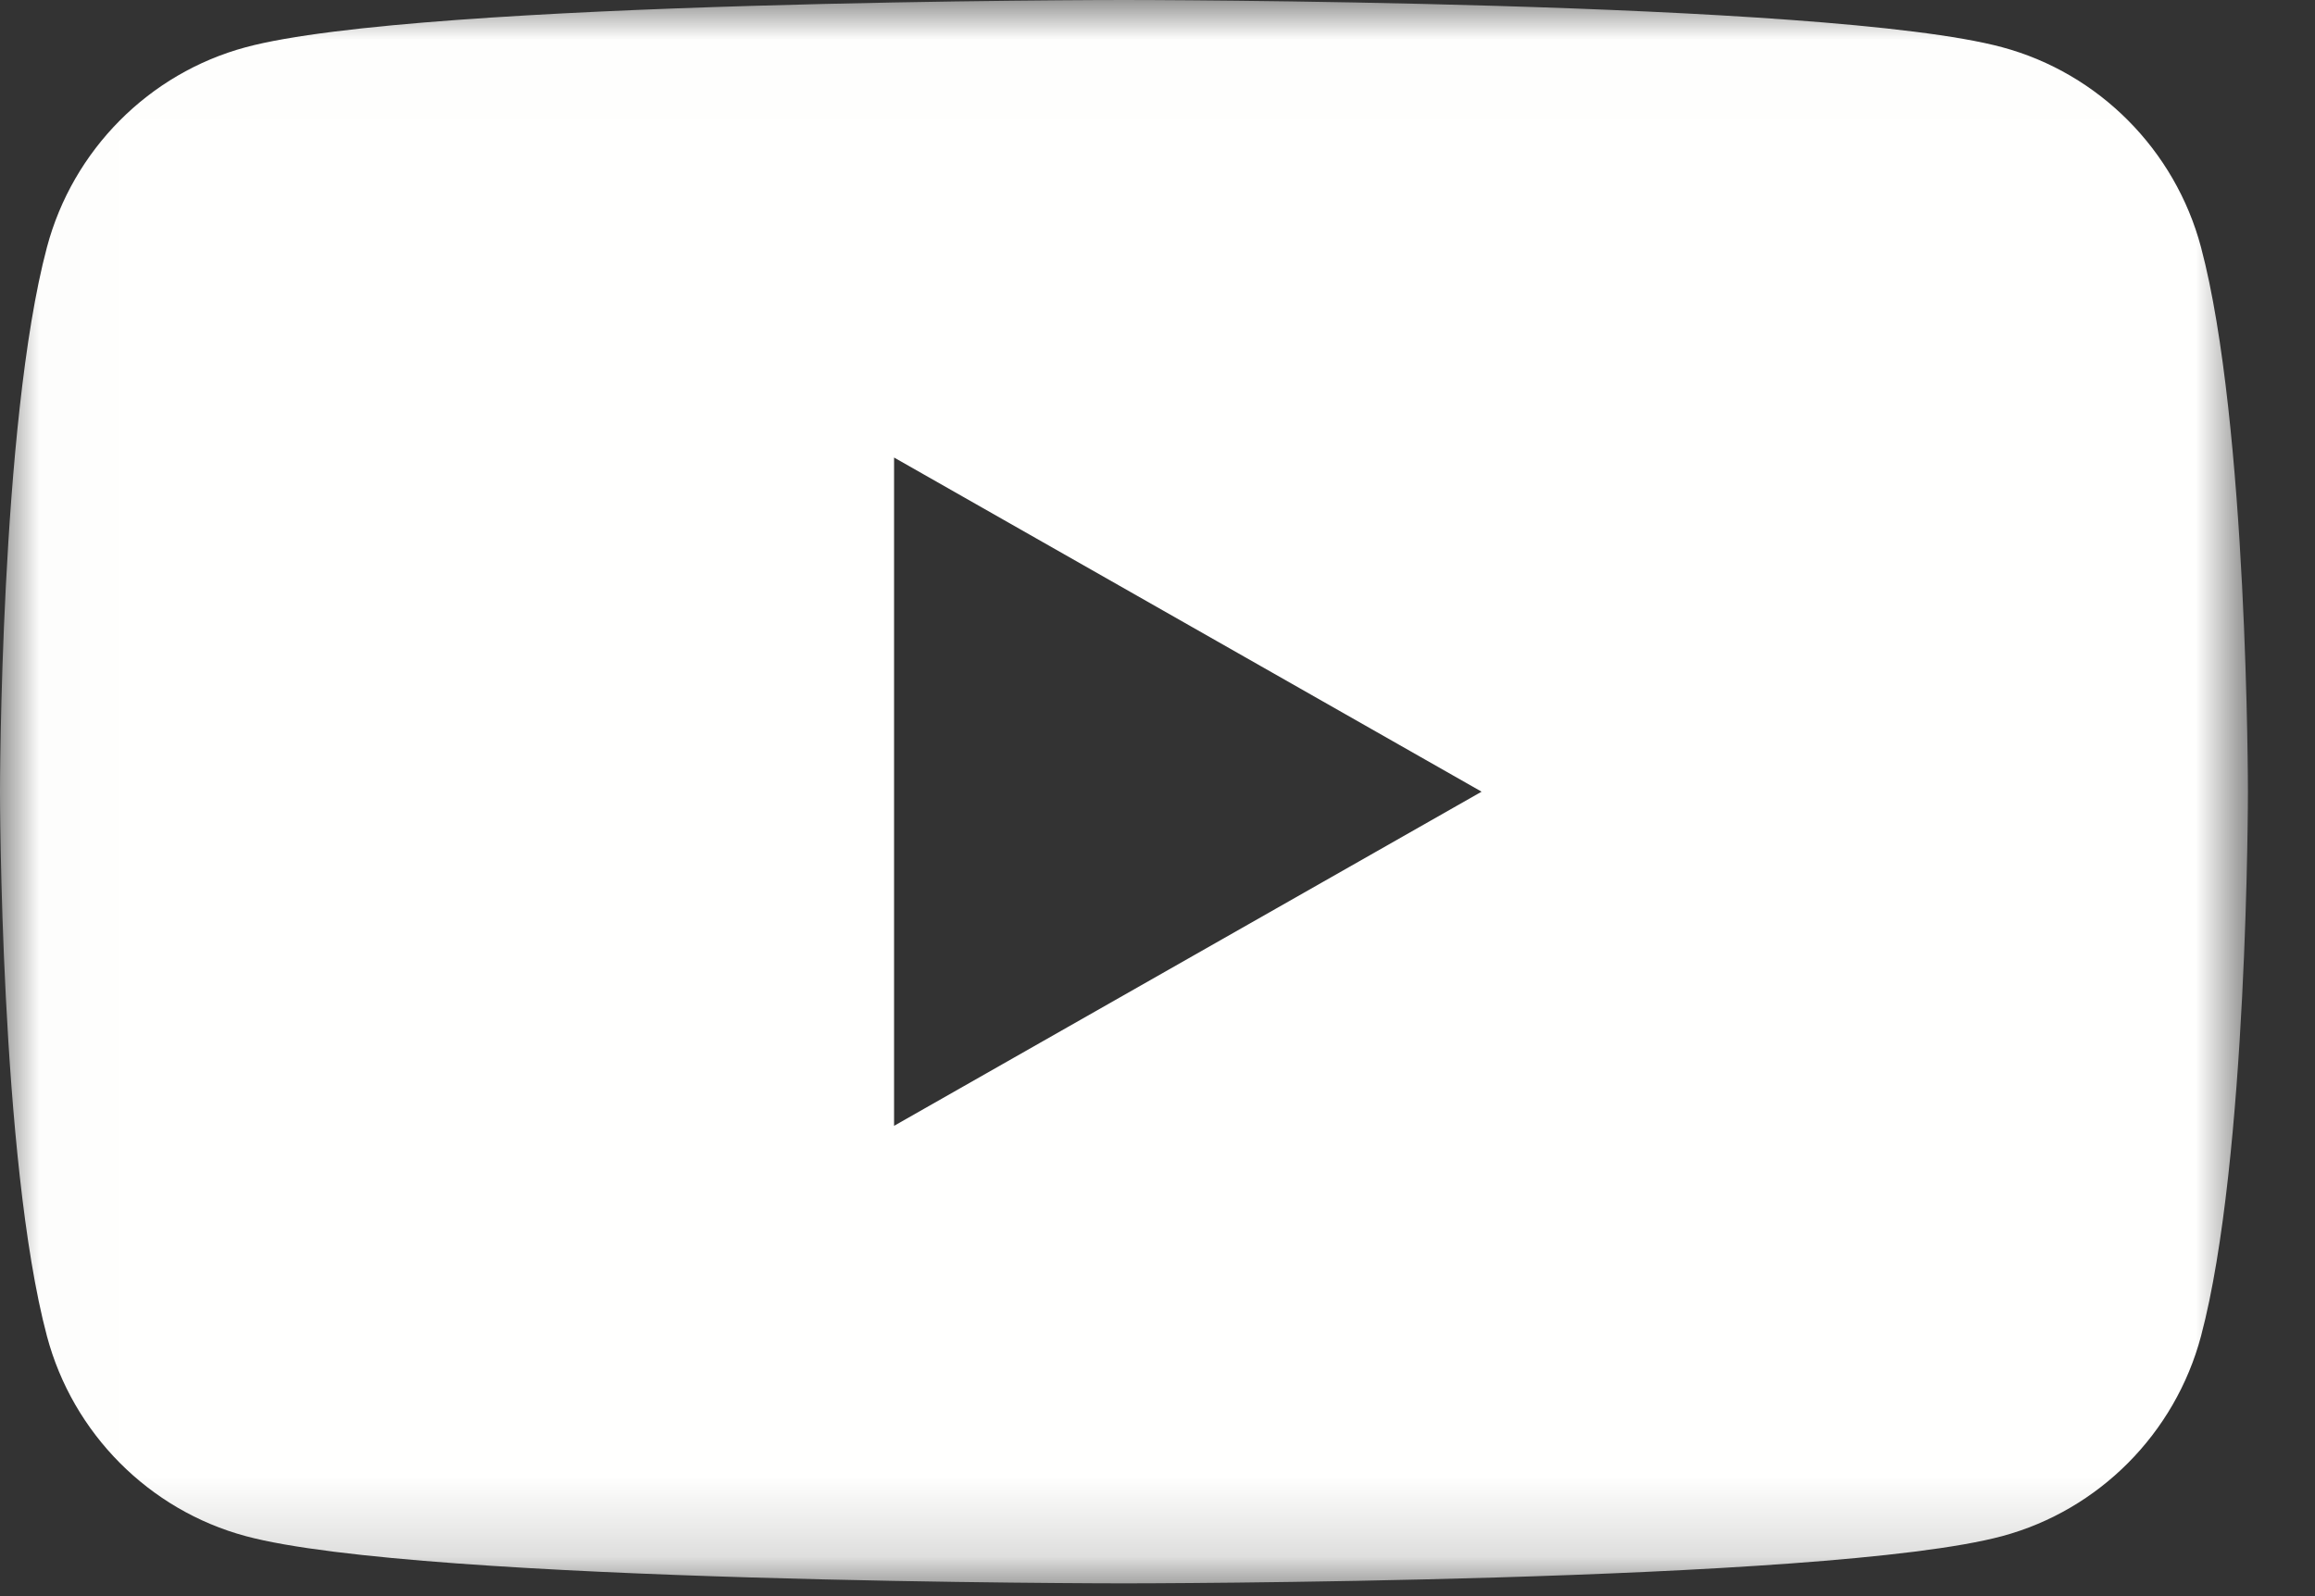 <svg xmlns="http://www.w3.org/2000/svg" xmlns:xlink="http://www.w3.org/1999/xlink" width="29" height="20" viewBox="0 0 29 20">
  <rect x="0" y="0" width="29" height="20" fill="#333333" stroke="none"/>
  <defs>
    <polygon id="path-1" points=".01 .006 28.16 .006 28.16 19.84 .01 19.84"/>
  </defs>
  <g fill="none" fill-rule="evenodd" class="page 1">
    <g class="page 1_yt icon mono dark">
      <mask id="mask-2" fill="#fff">
        <use xlink:href="#path-1"/>
      </mask>
      <path fill="#FFFFFE" d="M11.2,14.107 L11.2,5.733 L18.56,9.92 L11.2,14.107 Z M27.572,3.098 C27.248,1.879 26.293,0.918 25.082,0.592 C22.886,0 14.08,0 14.08,0 C14.08,0 5.274,0 3.078,0.592 C1.867,0.918 0.912,1.879 0.588,3.098 C0,5.308 0,9.92 0,9.92 C0,9.92 0,14.532 0.588,16.742 C0.912,17.961 1.867,18.922 3.078,19.248 C5.274,19.84 14.08,19.84 14.08,19.84 C14.08,19.84 22.886,19.84 25.082,19.248 C26.293,18.922 27.248,17.961 27.572,16.742 C28.16,14.532 28.16,9.92 28.16,9.92 C28.16,9.92 28.16,5.308 27.572,3.098 L27.572,3.098 Z" class="page 1_yt icon mono dark_fill 1" mask="url(#mask-2)"/>
    </g>
  </g>
</svg>
